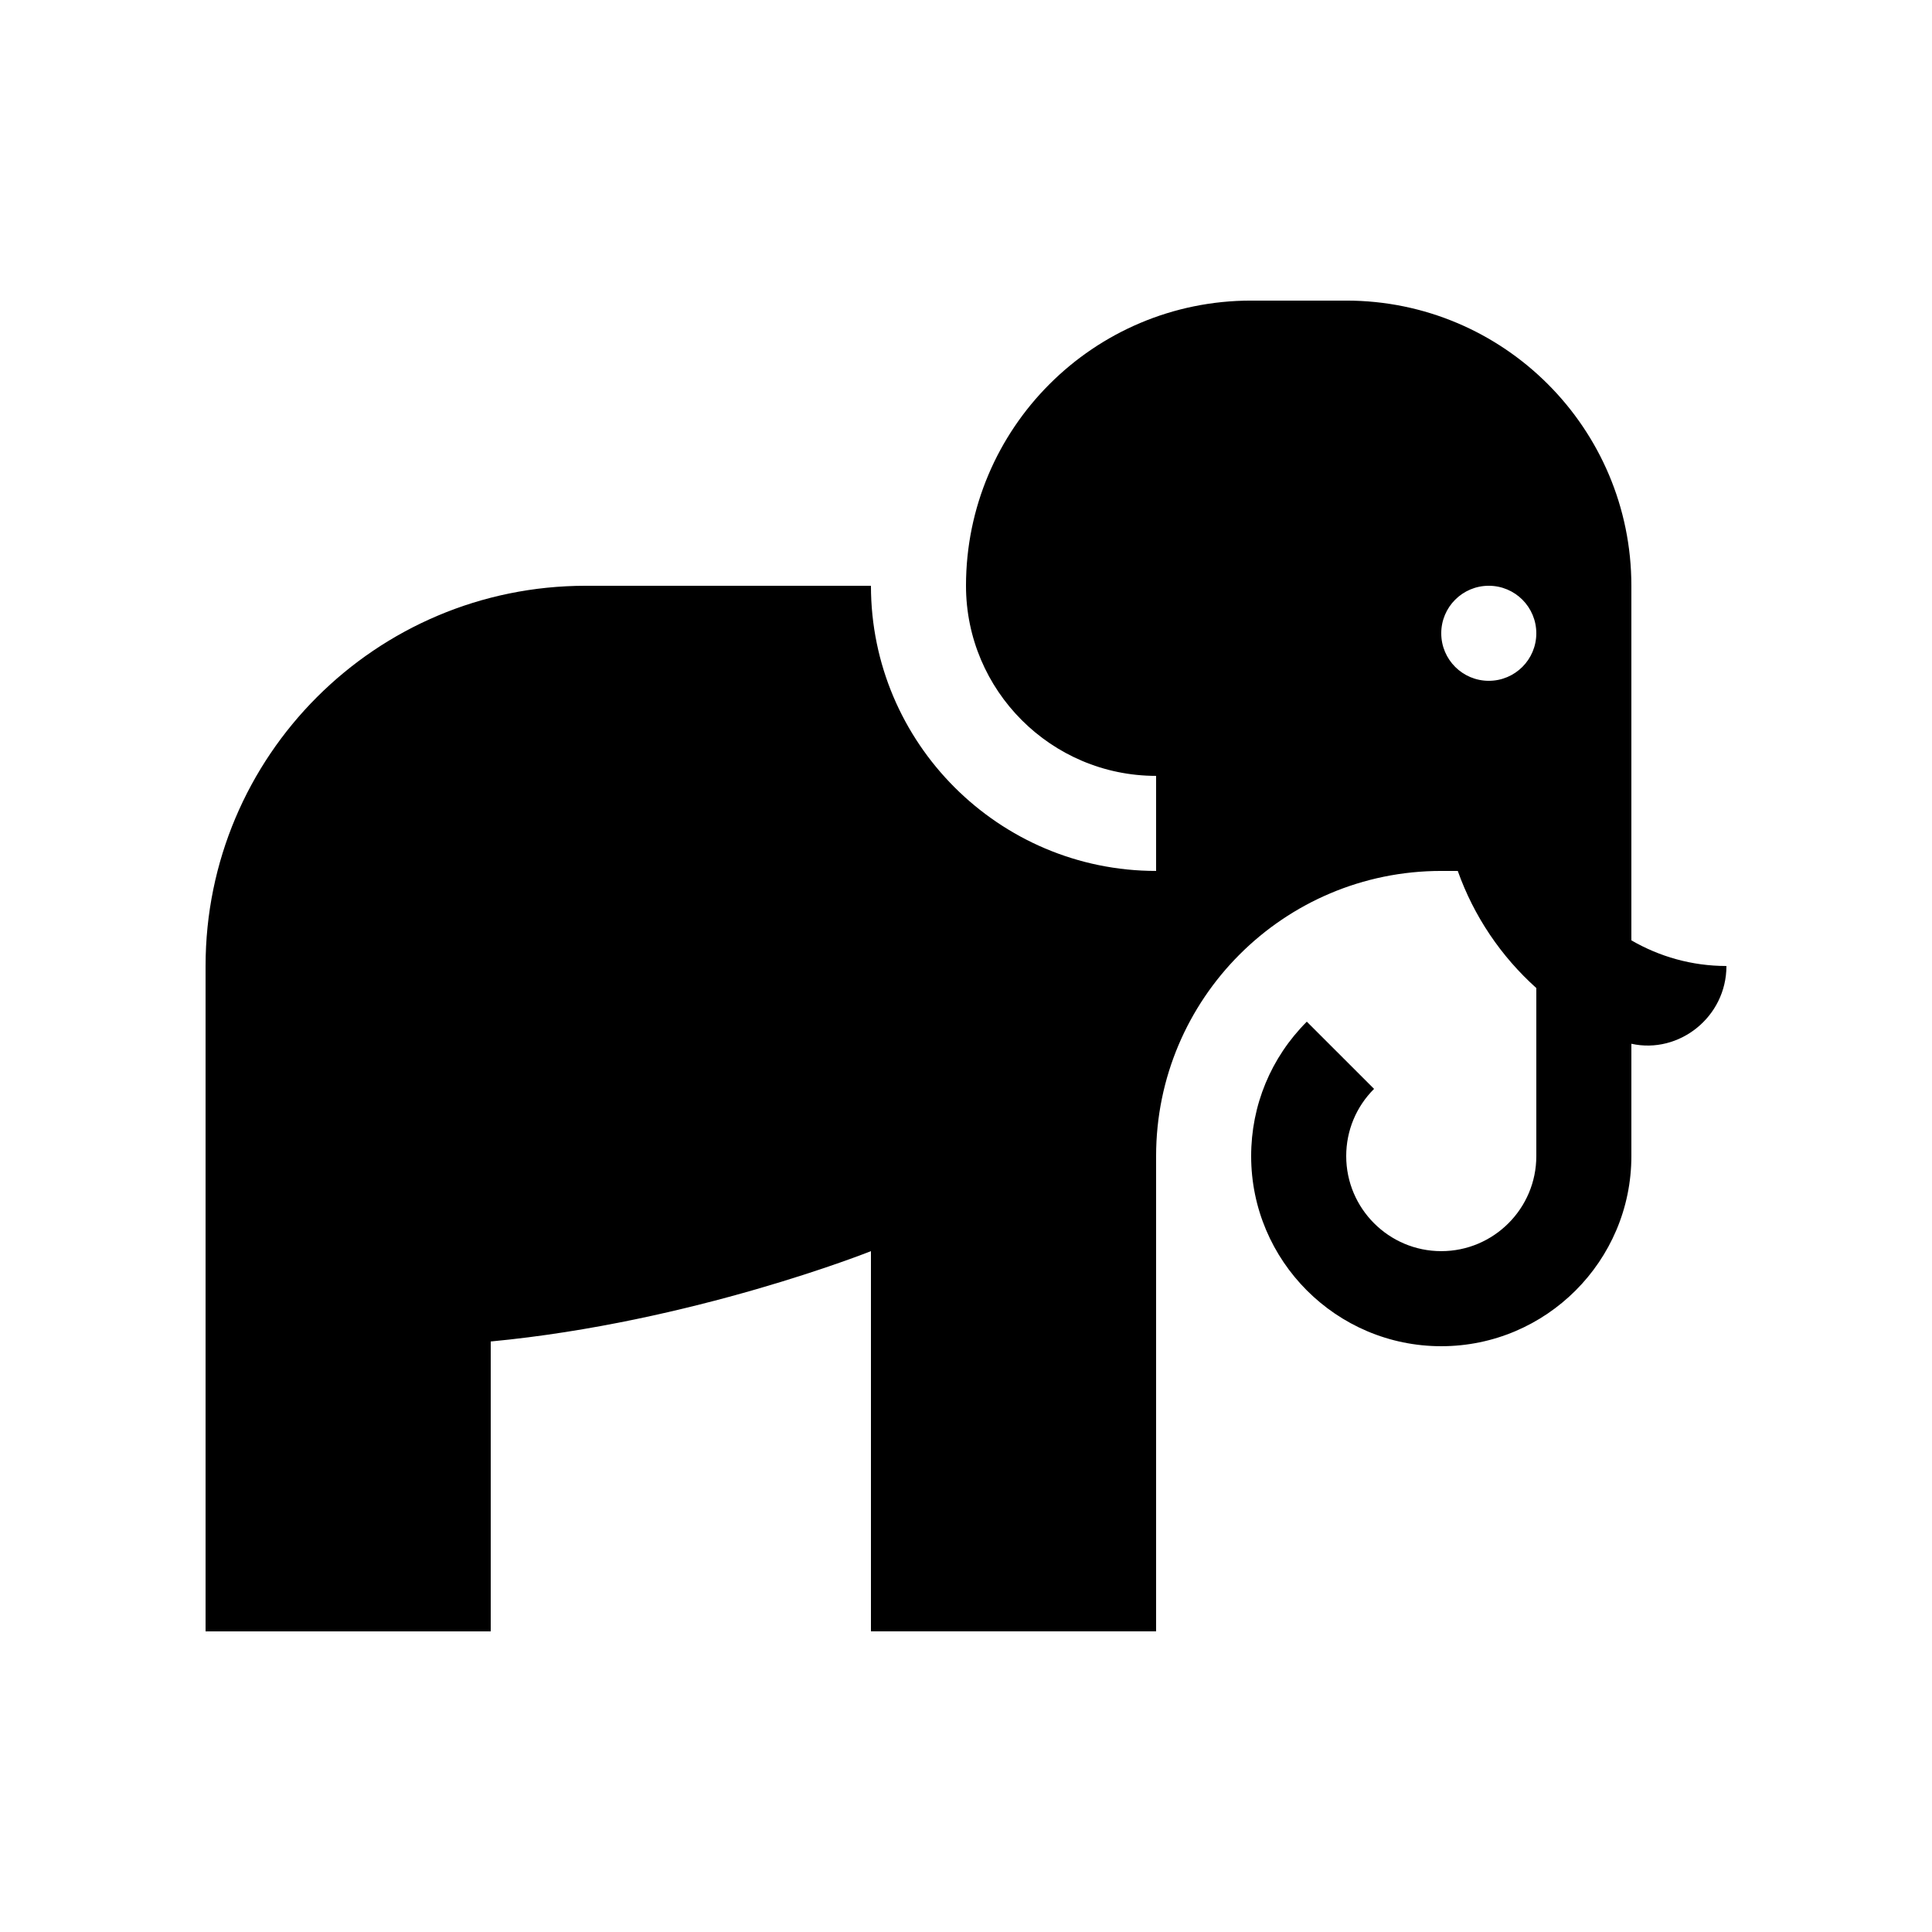 <?xml version="1.0" encoding="UTF-8"?>
<!-- Uploaded to: ICON Repo, www.iconrepo.com, Generator: ICON Repo Mixer Tools -->
<svg fill="#000000" width="800px" height="800px" version="1.1" viewBox="144 144 512 512" xmlns="http://www.w3.org/2000/svg">
 <path d="m576.33 393.2v-93.965c0-41.738-33.836-75.574-75.57-75.574h-25.191c-41.734 0-75.57 33.836-75.57 75.574 0 27.777 22.598 50.379 50.379 50.379v25.191c-41.668 0-75.57-33.902-75.57-75.57h-75.57c-55.652 0-100.76 45.109-100.76 100.76v176.33h75.57v-76.82c53.543-5.07 100.76-23.941 100.76-23.941v100.76h75.57v-125.95c0-41.734 33.836-75.57 75.57-75.57h4.375c4.273 12.035 11.492 22.672 20.816 31.035v44.535c0 13.891-11.301 25.191-25.191 25.191-13.887 0-25.188-11.301-25.188-25.191 0-6.727 2.625-13.059 7.379-17.812l-17.82-17.812c-9.512 9.52-14.75 22.176-14.75 35.625 0 27.781 22.602 50.383 50.379 50.383 27.781 0 50.383-22.602 50.383-50.383v-29.77c12.613 2.801 25.191-7.078 25.191-20.609-9.191 0-17.777-2.5-25.191-6.797zm-37.785-93.965c6.957 0 12.594 5.637 12.594 12.594s-5.637 12.594-12.594 12.594-12.598-5.637-12.598-12.594 5.641-12.594 12.598-12.594z"/>
</svg>